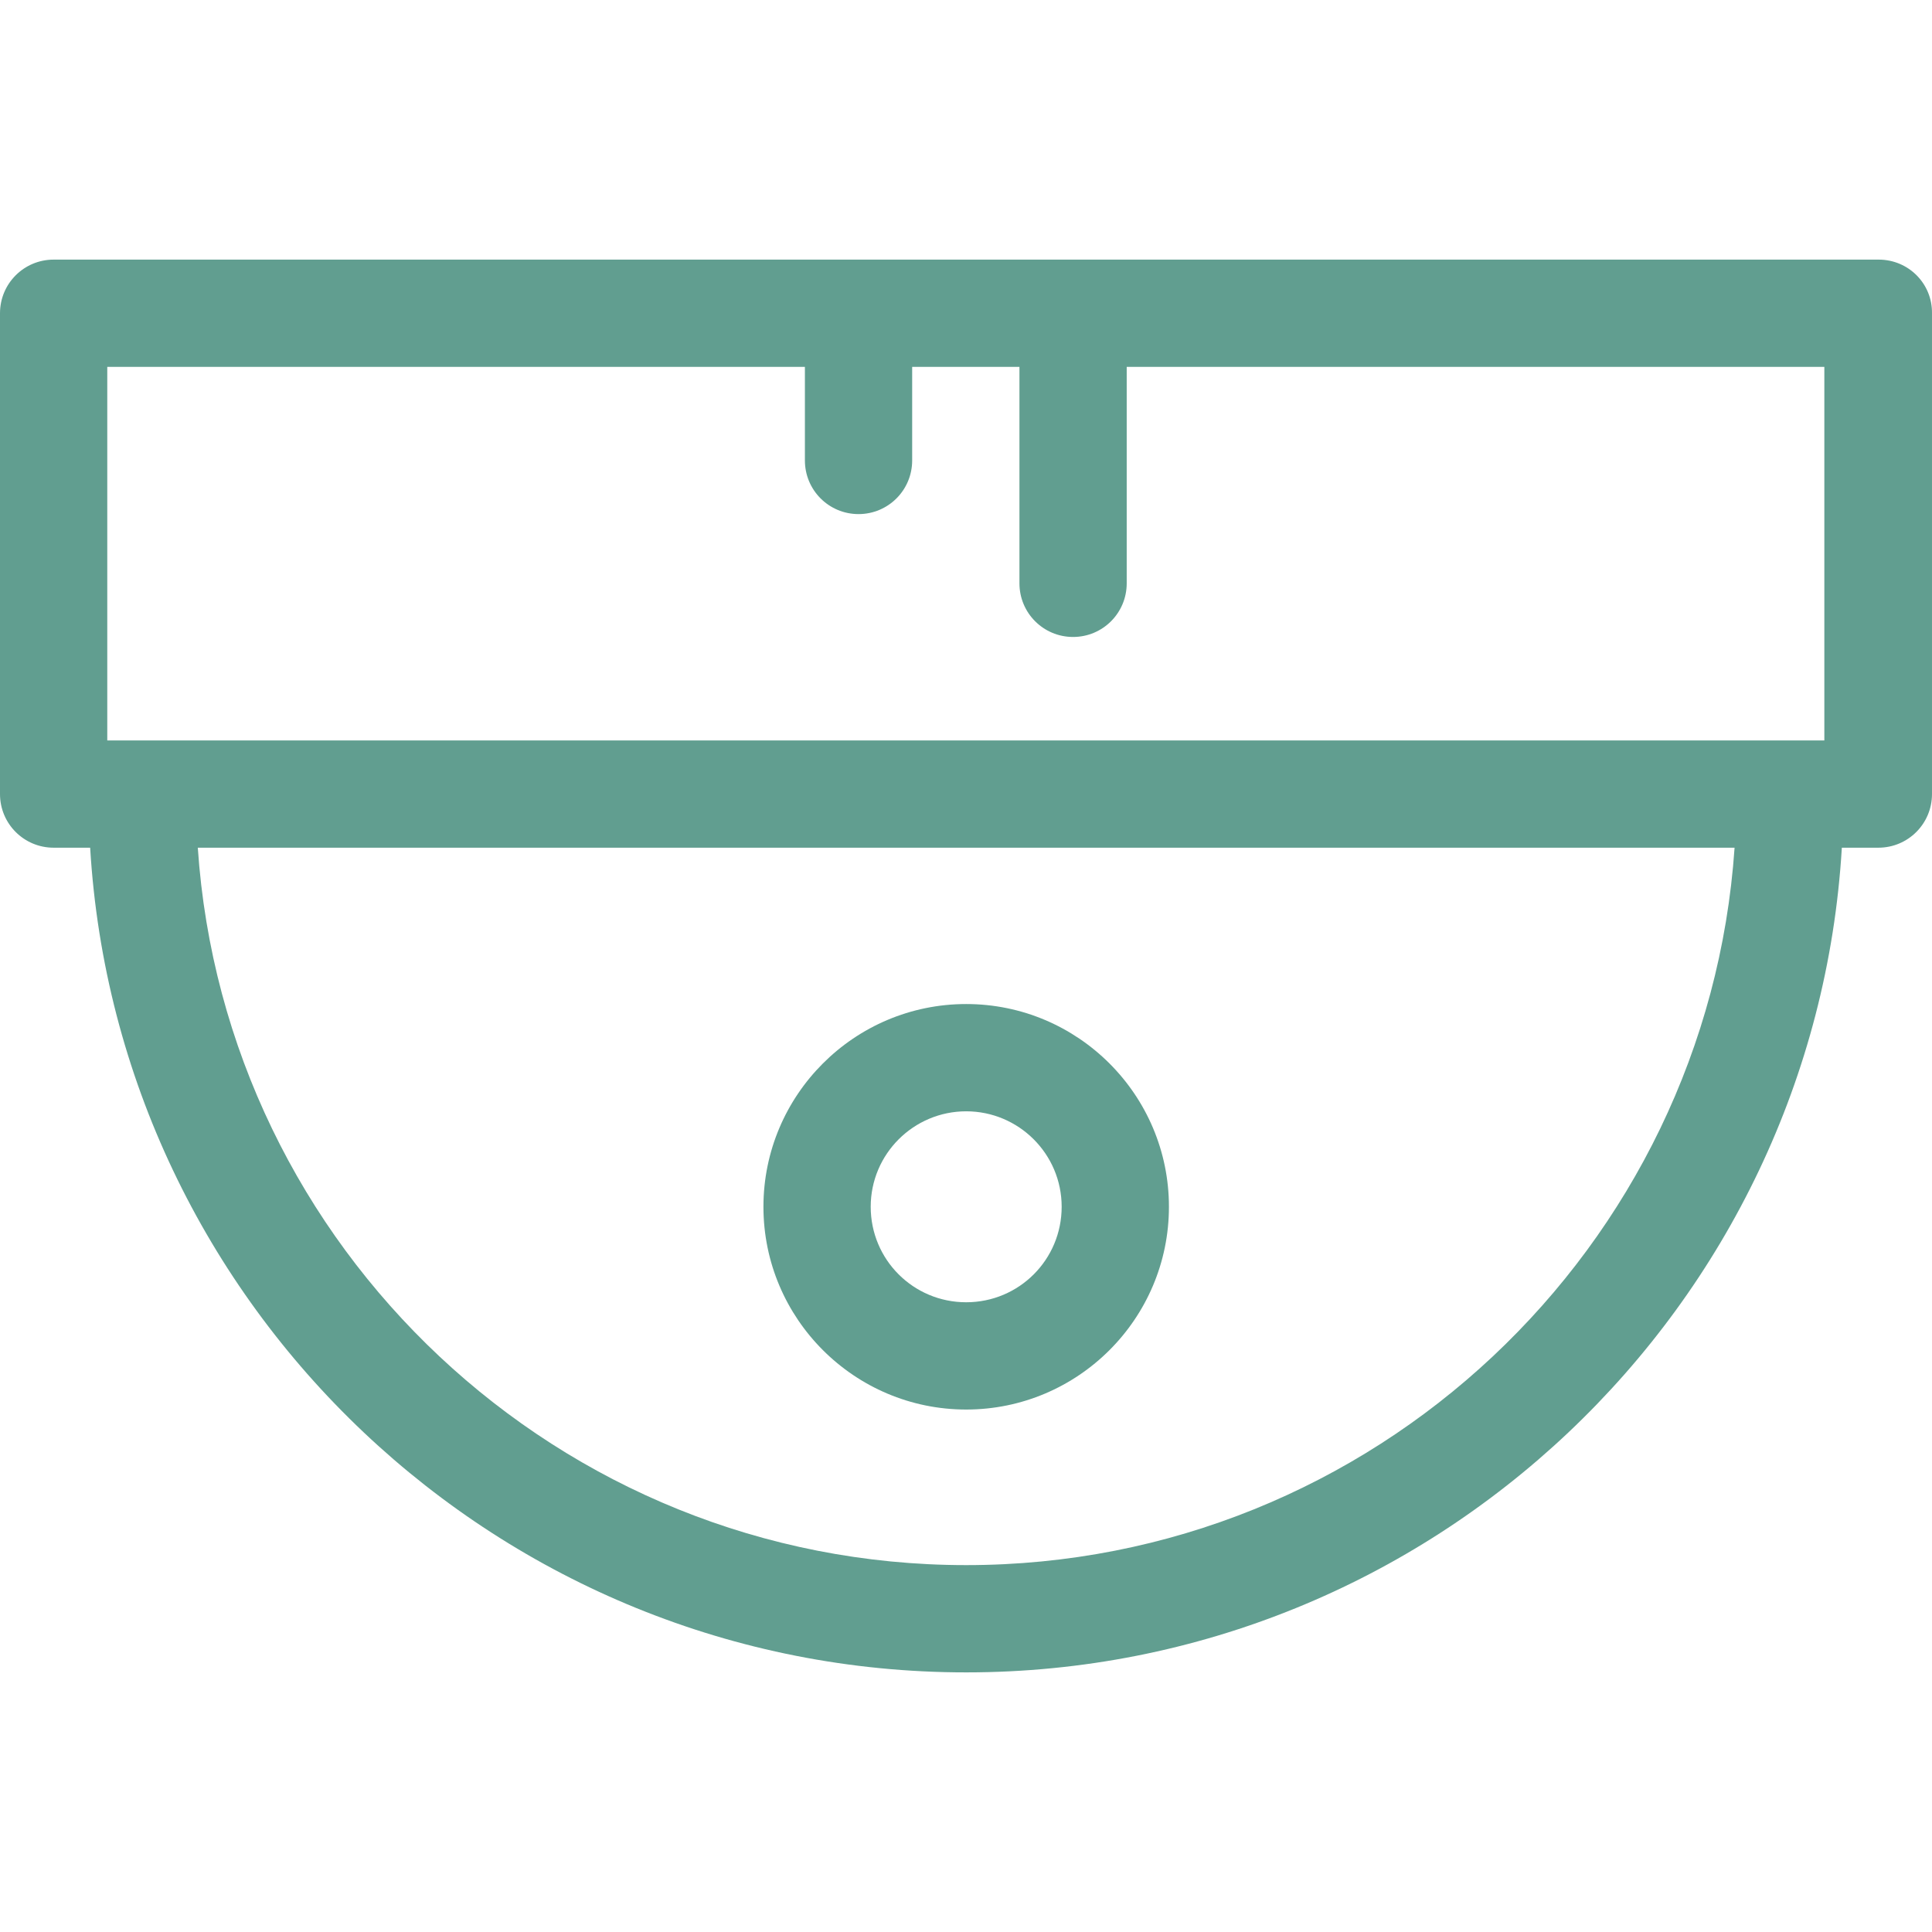 <!DOCTYPE svg PUBLIC "-//W3C//DTD SVG 1.1//EN" "http://www.w3.org/Graphics/SVG/1.1/DTD/svg11.dtd">
<!-- Uploaded to: SVG Repo, www.svgrepo.com, Transformed by: SVG Repo Mixer Tools -->
<svg fill="#619E90" height="800px" width="800px" version="1.1" id="Layer_1" xmlns="http://www.w3.org/2000/svg" xmlns:xlink="http://www.w3.org/1999/xlink" viewBox="0 0 507.901 507.901" xml:space="preserve">
<g id="SVGRepo_bgCarrier" stroke-width="0"/>
<g id="SVGRepo_tracerCarrier" stroke-linecap="round" stroke-linejoin="round"/>
<g id="SVGRepo_iconCarrier"> <g> <g> <path d="M493.9,68.251H14.1c-7.8,0-14.1,6.3-14.1,14.1v126.4c0,7.8,6.3,14.1,14.1,14.1h9.6c7.2,120.8,107.8,216.8,230.3,216.8 s223-96,230.2-216.8h9.6c7.8,0,14.1-6.3,14.1-14.1v-126.4C508,74.551,501.7,68.251,493.9,68.251z M254,411.451 c-107,0-194.9-83.4-202-188.6h404C448.8,328.051,361,411.451,254,411.451z M479.6,194.651H28.2v-98.2h183.4v24.6 c0,7.8,6.3,14.1,14.1,14.1s14.1-6.3,14.1-14.1v-24.6H268v56.9c0,7.8,6.3,14.1,14.1,14.1c7.8,0,14.1-6.3,14.1-14.1v-56.9h183.4 V194.651z"/> </g> </g> <g> <g> <path d="M254,263.951c-29.4,0-53.3,23.9-53.3,53.3c0,29.4,23.9,53.3,53.3,53.3c29.4,0,53.3-23.9,53.3-53.3 C307.3,287.851,283.4,263.951,254,263.951z M254,342.351c-13.9,0-25.1-11.2-25.1-25.1c0-13.9,11.3-25.1,25.1-25.1 s25.1,11.2,25.1,25.1C279.1,331.151,267.9,342.351,254,342.351z"/> </g> </g> </g>
</svg>